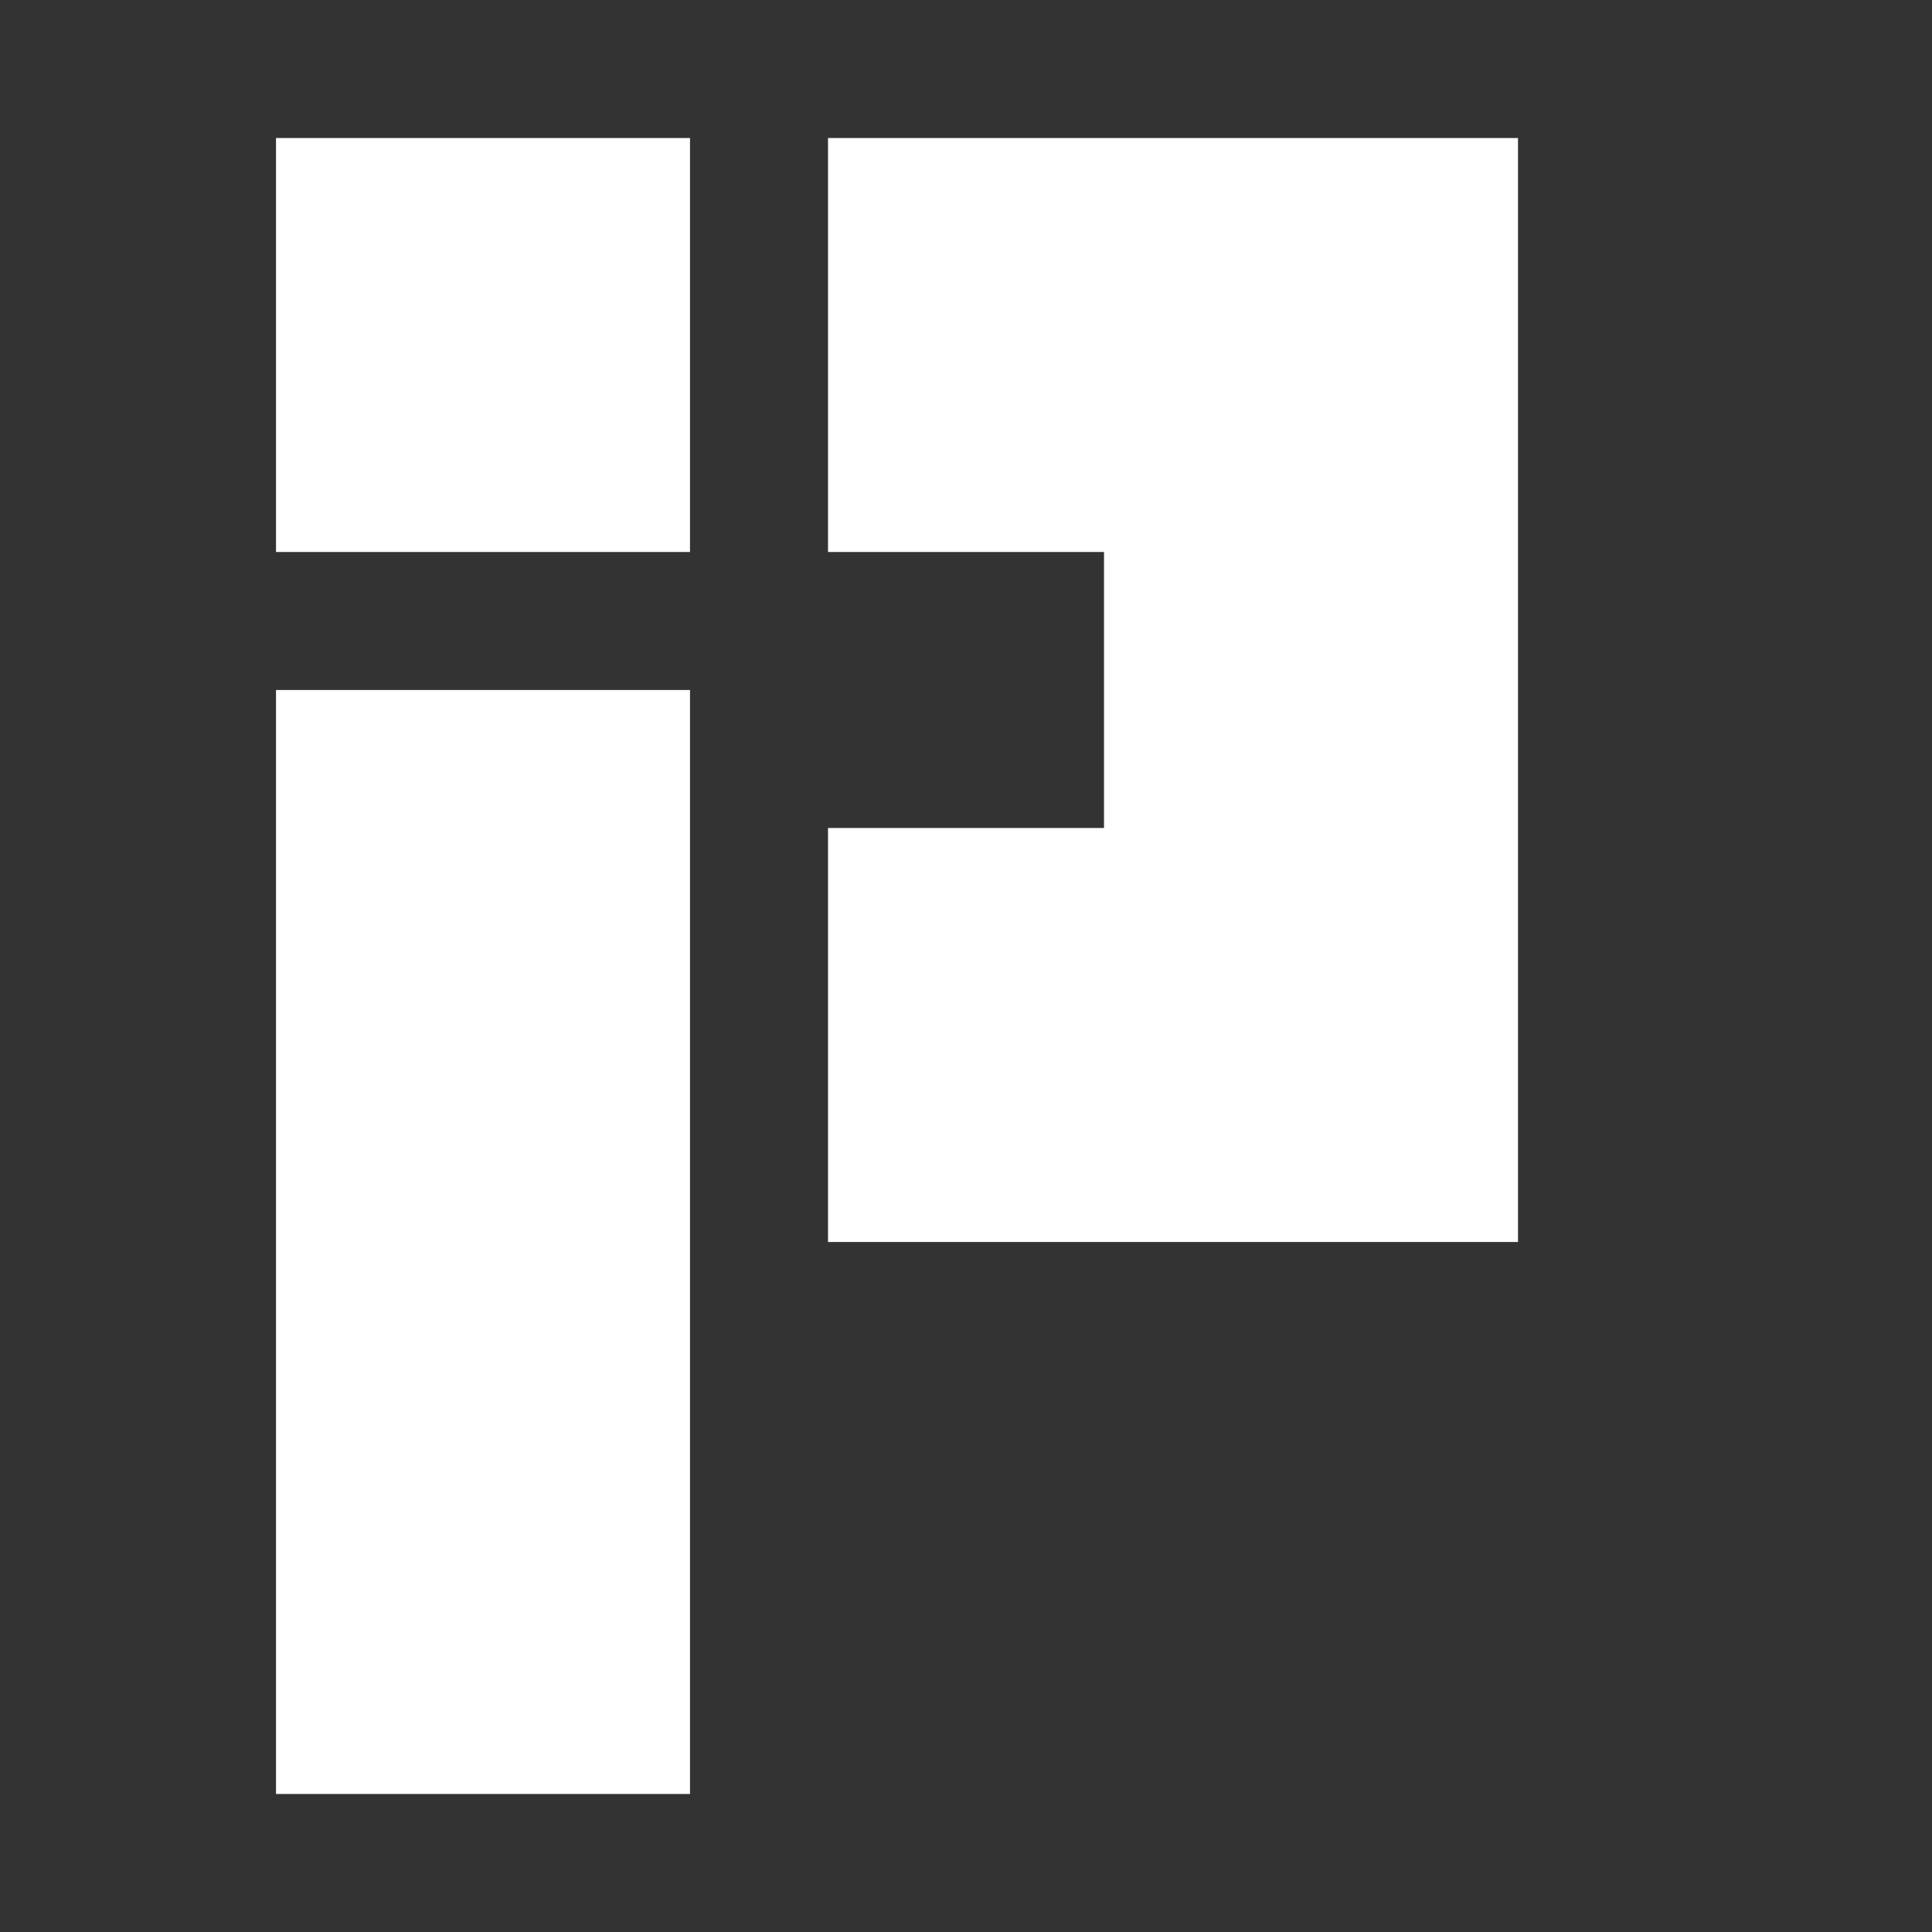 <svg xmlns="http://www.w3.org/2000/svg" viewBox="0 0 14 14"><rect x="0" y="0" width="14" height="14" fill="#333333" stroke="none"/><path d="M2 1v3h3V1zM2 5v8h3V5zM6 1v3h2v2H6v3h5V1z" fill="#FFFFFF"/></svg>